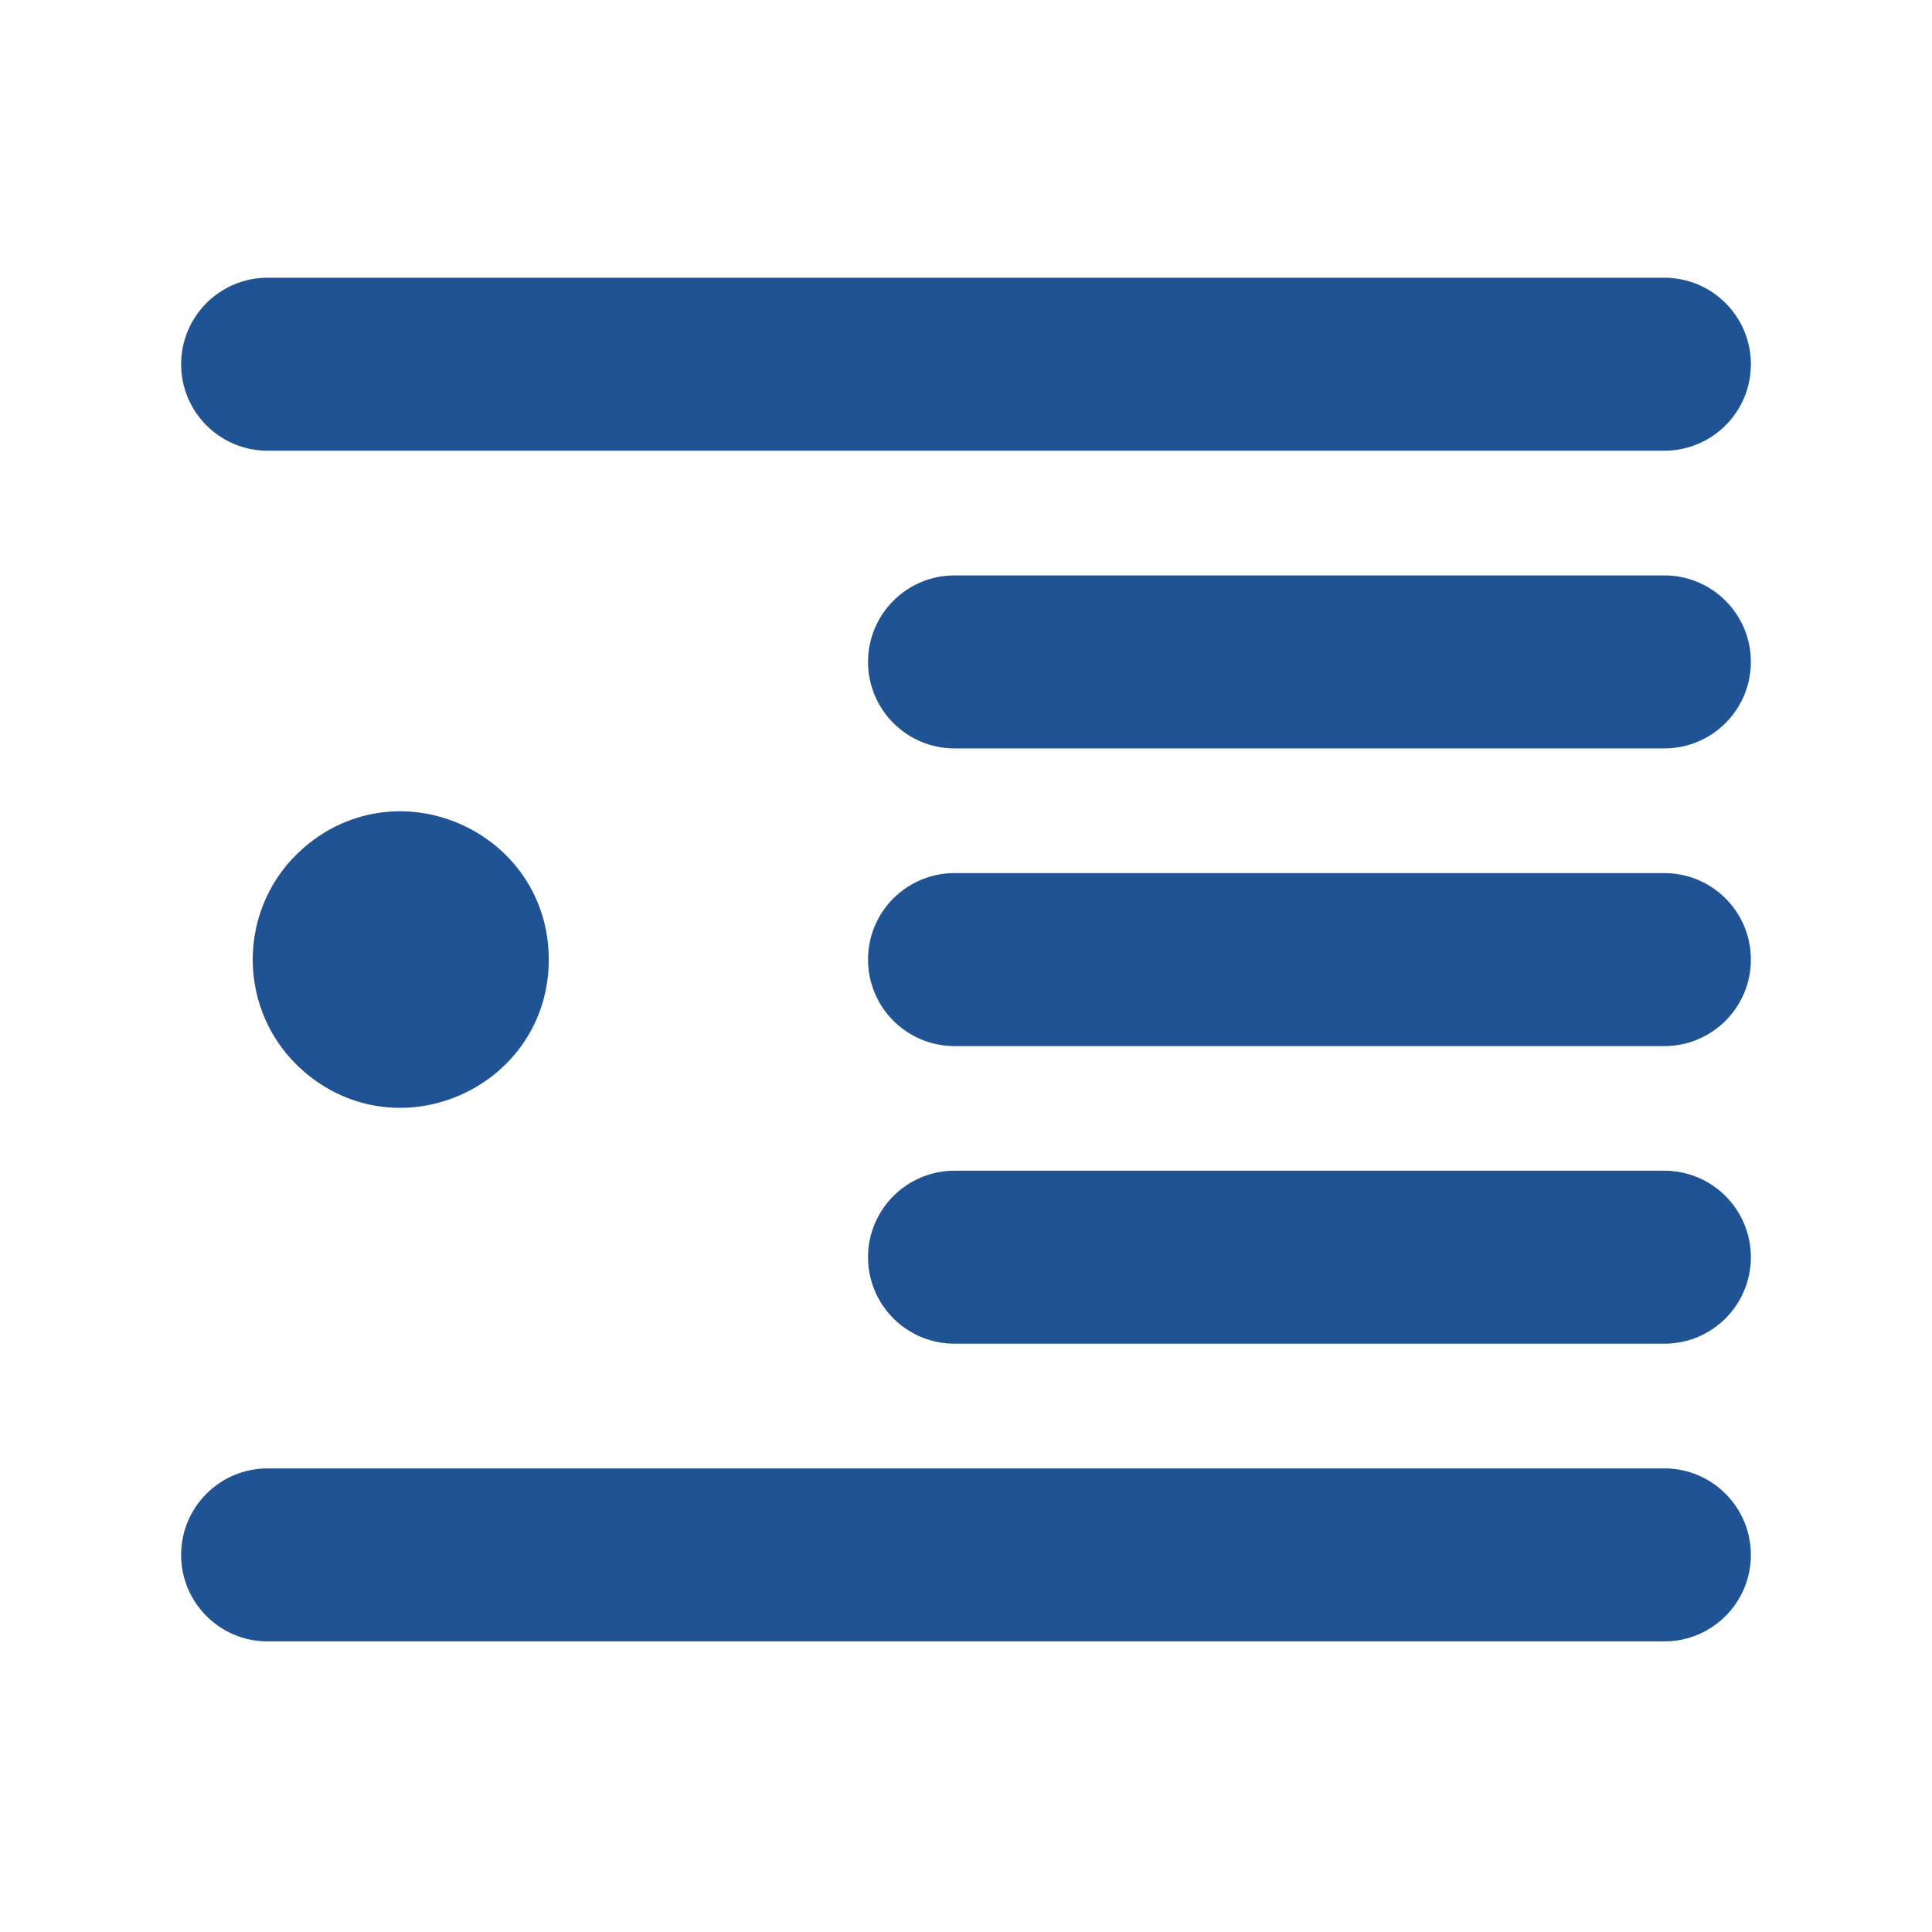 <svg width="24" height="24" viewBox="0 0 24 24" fill="none" xmlns="http://www.w3.org/2000/svg">
<mask id="mask0_318_1084" style="mask-type:alpha" maskUnits="userSpaceOnUse" x="0" y="0" width="24" height="24">
<rect x="0.15" y="0.15" width="23.7" height="23.7" fill="#D9D9D9" stroke="#1F5394" stroke-width="0.3"/>
</mask>
<g mask="url(#mask0_318_1084)">
<path d="M3.324 20.24C2.814 20.24 2.4 19.826 2.4 19.316V19.316C2.4 18.805 2.814 18.391 3.324 18.391H20.675C21.186 18.391 21.6 18.805 21.6 19.316V19.316C21.6 19.826 21.186 20.24 20.675 20.24H3.324ZM11.858 16.542C11.347 16.542 10.933 16.128 10.933 15.618V15.618C10.933 15.107 11.347 14.693 11.858 14.693H20.675C21.186 14.693 21.6 15.107 21.6 15.618V15.618C21.6 16.128 21.186 16.542 20.675 16.542H11.858ZM6.667 11.92C6.667 13.367 4.966 14.144 3.872 13.196V13.196C3.095 12.523 3.095 11.317 3.872 10.644V10.644C4.966 9.696 6.667 10.473 6.667 11.92V11.92ZM11.858 12.845C11.347 12.845 10.933 12.431 10.933 11.92V11.92C10.933 11.409 11.347 10.996 11.858 10.996H20.675C21.186 10.996 21.6 11.409 21.6 11.92V11.92C21.6 12.431 21.186 12.845 20.675 12.845H11.858ZM11.858 9.147C11.347 9.147 10.933 8.733 10.933 8.222V8.222C10.933 7.712 11.347 7.298 11.858 7.298H20.675C21.186 7.298 21.6 7.712 21.6 8.222V8.222C21.6 8.733 21.186 9.147 20.675 9.147H11.858ZM3.324 5.449C2.814 5.449 2.4 5.035 2.4 4.525V4.525C2.4 4.014 2.814 3.6 3.324 3.6H20.675C21.186 3.6 21.6 4.014 21.6 4.525V4.525C21.6 5.035 21.186 5.449 20.675 5.449H3.324Z" fill="#1F5394" stroke="#1F5394" stroke-width="0.3"/>
</g>
</svg>
